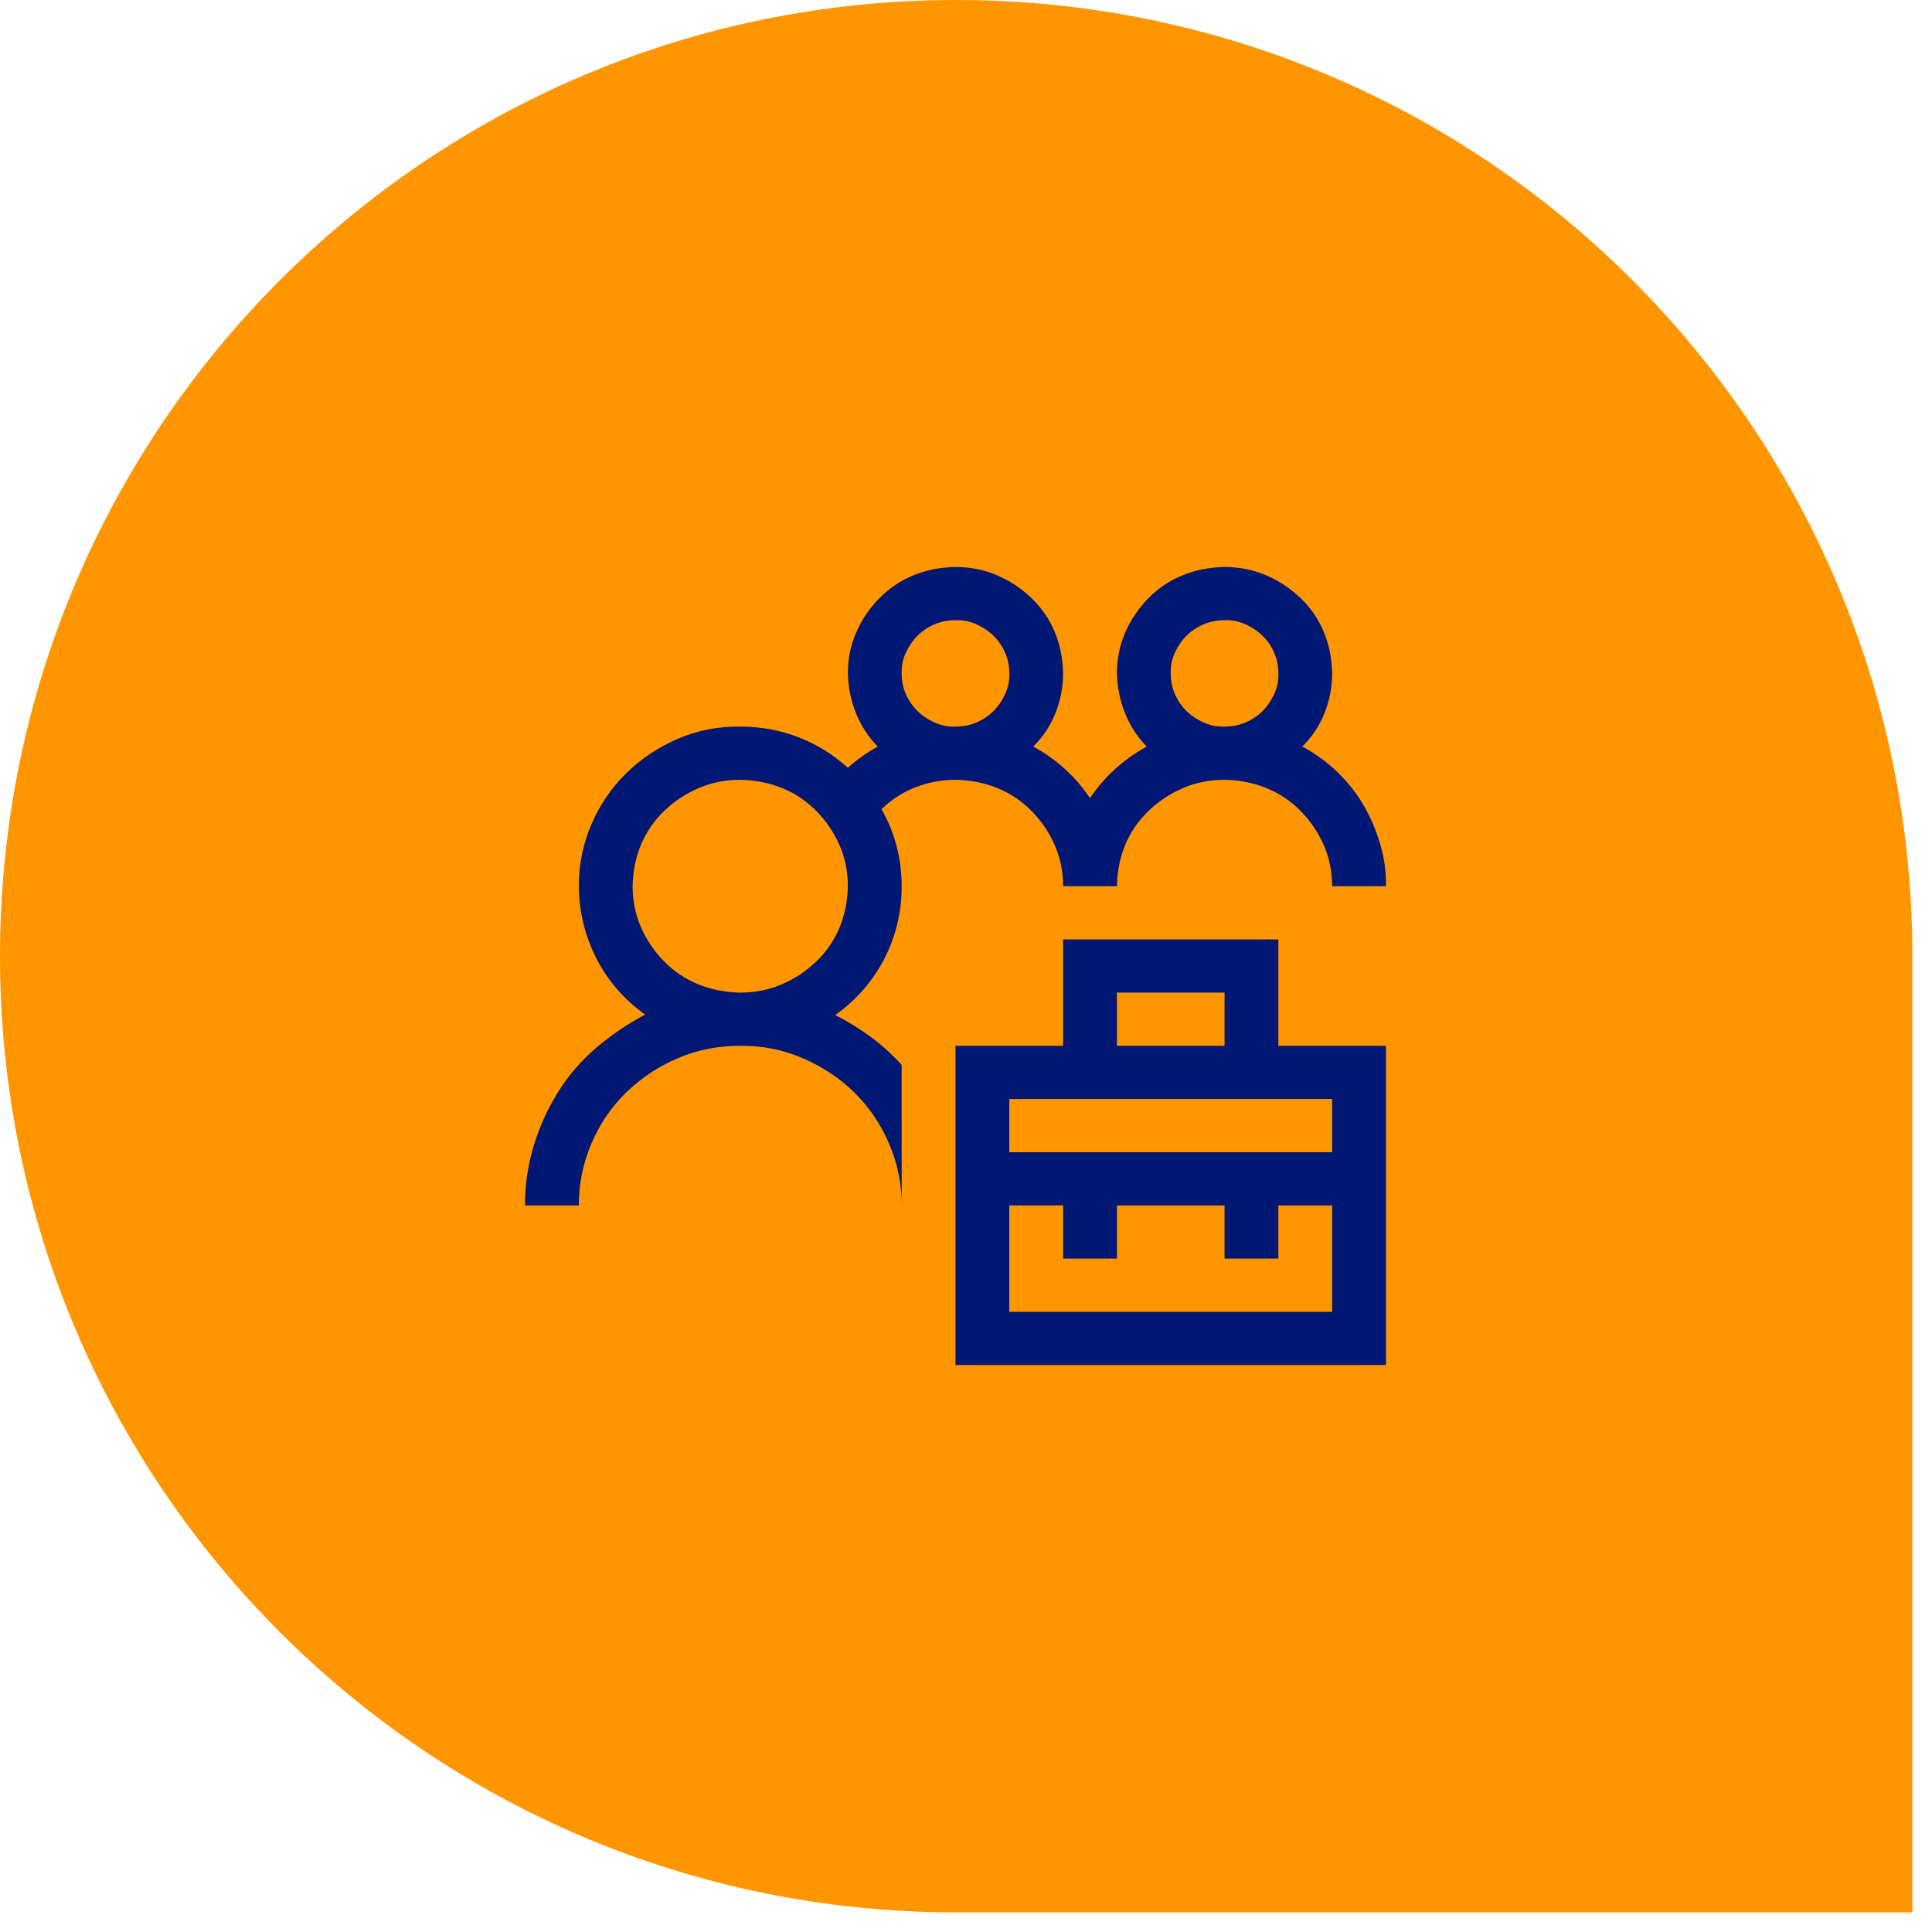 <svg width="92" height="92" viewBox="0 0 92 92" fill="none" xmlns="http://www.w3.org/2000/svg">
<path d="M91.065 45.533C91.065 20.386 70.68 0 45.533 0C20.386 0 -0 20.386 -0 45.533C-0 70.68 20.386 91.066 45.533 91.066H91.065V45.533Z" fill="#FF9600"/>
<path d="M60.874 49.8H65.999V65H45.499V49.8H50.624V44.733H60.874V49.8ZM53.187 49.8H58.312V47.267H53.187V49.8ZM63.436 57.4H60.874V59.933H58.312V57.4H53.187V59.933H50.624V57.4H48.062V62.467H63.436V57.4ZM48.062 52.333V54.867H63.436V52.333H48.062ZM42.937 42.2C42.937 43.427 42.663 44.575 42.116 45.644C41.569 46.712 40.788 47.61 39.774 48.335C40.374 48.639 40.942 48.989 41.476 49.384C42.009 49.78 42.496 50.222 42.937 50.71V57.4C42.937 56.358 42.737 55.375 42.336 54.451C41.936 53.527 41.389 52.723 40.695 52.036C40.001 51.35 39.18 50.803 38.233 50.394C37.285 49.985 36.291 49.787 35.25 49.8C34.182 49.8 33.188 49.998 32.267 50.394C31.346 50.79 30.532 51.331 29.825 52.017C29.117 52.703 28.563 53.514 28.163 54.451C27.763 55.388 27.562 56.371 27.562 57.4H25C25 56.437 25.134 55.507 25.4 54.609C25.667 53.712 26.048 52.861 26.541 52.056C27.035 51.251 27.642 50.539 28.363 49.919C29.084 49.299 29.871 48.764 30.725 48.316C29.724 47.603 28.95 46.712 28.403 45.644C27.856 44.575 27.576 43.427 27.562 42.2C27.562 41.158 27.763 40.175 28.163 39.251C28.563 38.327 29.111 37.523 29.805 36.837C30.498 36.15 31.313 35.603 32.247 35.194C33.181 34.785 34.182 34.587 35.25 34.6C36.211 34.6 37.125 34.765 37.992 35.095C38.86 35.425 39.654 35.913 40.374 36.559C40.802 36.177 41.275 35.84 41.796 35.55C41.342 35.088 40.995 34.554 40.755 33.947C40.515 33.34 40.388 32.713 40.374 32.067C40.374 31.367 40.508 30.714 40.775 30.107C41.042 29.5 41.409 28.959 41.876 28.484C42.343 28.009 42.884 27.646 43.498 27.396C44.111 27.145 44.779 27.013 45.499 27C46.207 27 46.867 27.132 47.481 27.396C48.095 27.66 48.642 28.023 49.123 28.484C49.603 28.946 49.97 29.481 50.224 30.087C50.477 30.694 50.611 31.354 50.624 32.067C50.624 32.713 50.504 33.34 50.264 33.947C50.024 34.554 49.67 35.088 49.203 35.55C50.311 36.157 51.211 36.975 51.905 38.004C52.599 36.975 53.5 36.157 54.608 35.55C54.154 35.088 53.807 34.554 53.567 33.947C53.327 33.34 53.2 32.713 53.187 32.067C53.187 31.367 53.32 30.714 53.587 30.107C53.854 29.5 54.221 28.959 54.688 28.484C55.155 28.009 55.696 27.646 56.31 27.396C56.923 27.145 57.591 27.013 58.312 27C59.019 27 59.679 27.132 60.293 27.396C60.907 27.66 61.455 28.023 61.935 28.484C62.415 28.946 62.782 29.481 63.036 30.087C63.289 30.694 63.423 31.354 63.436 32.067C63.436 32.713 63.316 33.34 63.076 33.947C62.836 34.554 62.482 35.088 62.015 35.55C62.629 35.88 63.183 36.282 63.677 36.757C64.17 37.232 64.584 37.754 64.918 38.321C65.251 38.888 65.518 39.508 65.719 40.181C65.919 40.854 66.012 41.527 65.999 42.2H63.436C63.436 41.501 63.303 40.848 63.036 40.241C62.769 39.634 62.402 39.093 61.935 38.618C61.468 38.143 60.927 37.78 60.313 37.529C59.7 37.279 59.032 37.147 58.312 37.133C57.604 37.133 56.944 37.265 56.33 37.529C55.716 37.793 55.169 38.156 54.688 38.618C54.208 39.08 53.841 39.614 53.587 40.221C53.333 40.828 53.2 41.487 53.187 42.2H50.624C50.624 41.501 50.491 40.848 50.224 40.241C49.957 39.634 49.59 39.093 49.123 38.618C48.656 38.143 48.115 37.78 47.501 37.529C46.887 37.279 46.22 37.147 45.499 37.133C44.845 37.133 44.212 37.252 43.598 37.49C42.984 37.727 42.443 38.077 41.976 38.538C42.296 39.093 42.537 39.68 42.697 40.3C42.857 40.92 42.937 41.553 42.937 42.2ZM58.312 29.533C57.951 29.533 57.617 29.599 57.31 29.731C57.004 29.863 56.737 30.041 56.51 30.266C56.283 30.49 56.096 30.76 55.949 31.077C55.802 31.394 55.736 31.724 55.749 32.067C55.749 32.423 55.816 32.753 55.949 33.056C56.083 33.36 56.263 33.624 56.49 33.848C56.717 34.072 56.99 34.257 57.31 34.402C57.631 34.547 57.965 34.613 58.312 34.6C58.672 34.6 59.005 34.534 59.312 34.402C59.619 34.27 59.886 34.092 60.113 33.868C60.34 33.643 60.527 33.373 60.674 33.056C60.821 32.74 60.887 32.41 60.874 32.067C60.874 31.71 60.807 31.381 60.674 31.077C60.54 30.774 60.36 30.51 60.133 30.285C59.906 30.061 59.633 29.876 59.312 29.731C58.992 29.586 58.658 29.52 58.312 29.533ZM45.499 29.533C45.139 29.533 44.805 29.599 44.498 29.731C44.191 29.863 43.925 30.041 43.698 30.266C43.471 30.49 43.284 30.76 43.137 31.077C42.99 31.394 42.924 31.724 42.937 32.067C42.937 32.423 43.004 32.753 43.137 33.056C43.271 33.36 43.451 33.624 43.678 33.848C43.904 34.072 44.178 34.257 44.498 34.402C44.819 34.547 45.152 34.613 45.499 34.6C45.86 34.6 46.193 34.534 46.5 34.402C46.807 34.27 47.074 34.092 47.301 33.868C47.528 33.643 47.715 33.373 47.862 33.056C48.008 32.74 48.075 32.41 48.062 32.067C48.062 31.71 47.995 31.381 47.862 31.077C47.728 30.774 47.548 30.51 47.321 30.285C47.094 30.061 46.821 29.876 46.5 29.731C46.18 29.586 45.846 29.52 45.499 29.533ZM35.25 47.267C35.957 47.267 36.618 47.135 37.232 46.871C37.846 46.607 38.393 46.244 38.873 45.782C39.354 45.321 39.721 44.786 39.974 44.179C40.228 43.572 40.361 42.913 40.374 42.2C40.374 41.501 40.241 40.848 39.974 40.241C39.707 39.634 39.34 39.093 38.873 38.618C38.406 38.143 37.865 37.78 37.252 37.529C36.638 37.279 35.97 37.147 35.25 37.133C34.542 37.133 33.882 37.265 33.268 37.529C32.654 37.793 32.107 38.156 31.626 38.618C31.146 39.08 30.779 39.614 30.525 40.221C30.272 40.828 30.138 41.487 30.125 42.2C30.125 42.899 30.258 43.552 30.525 44.159C30.792 44.766 31.159 45.307 31.626 45.782C32.093 46.257 32.634 46.62 33.248 46.871C33.862 47.121 34.529 47.254 35.25 47.267Z" fill="#001773"/>
</svg>
